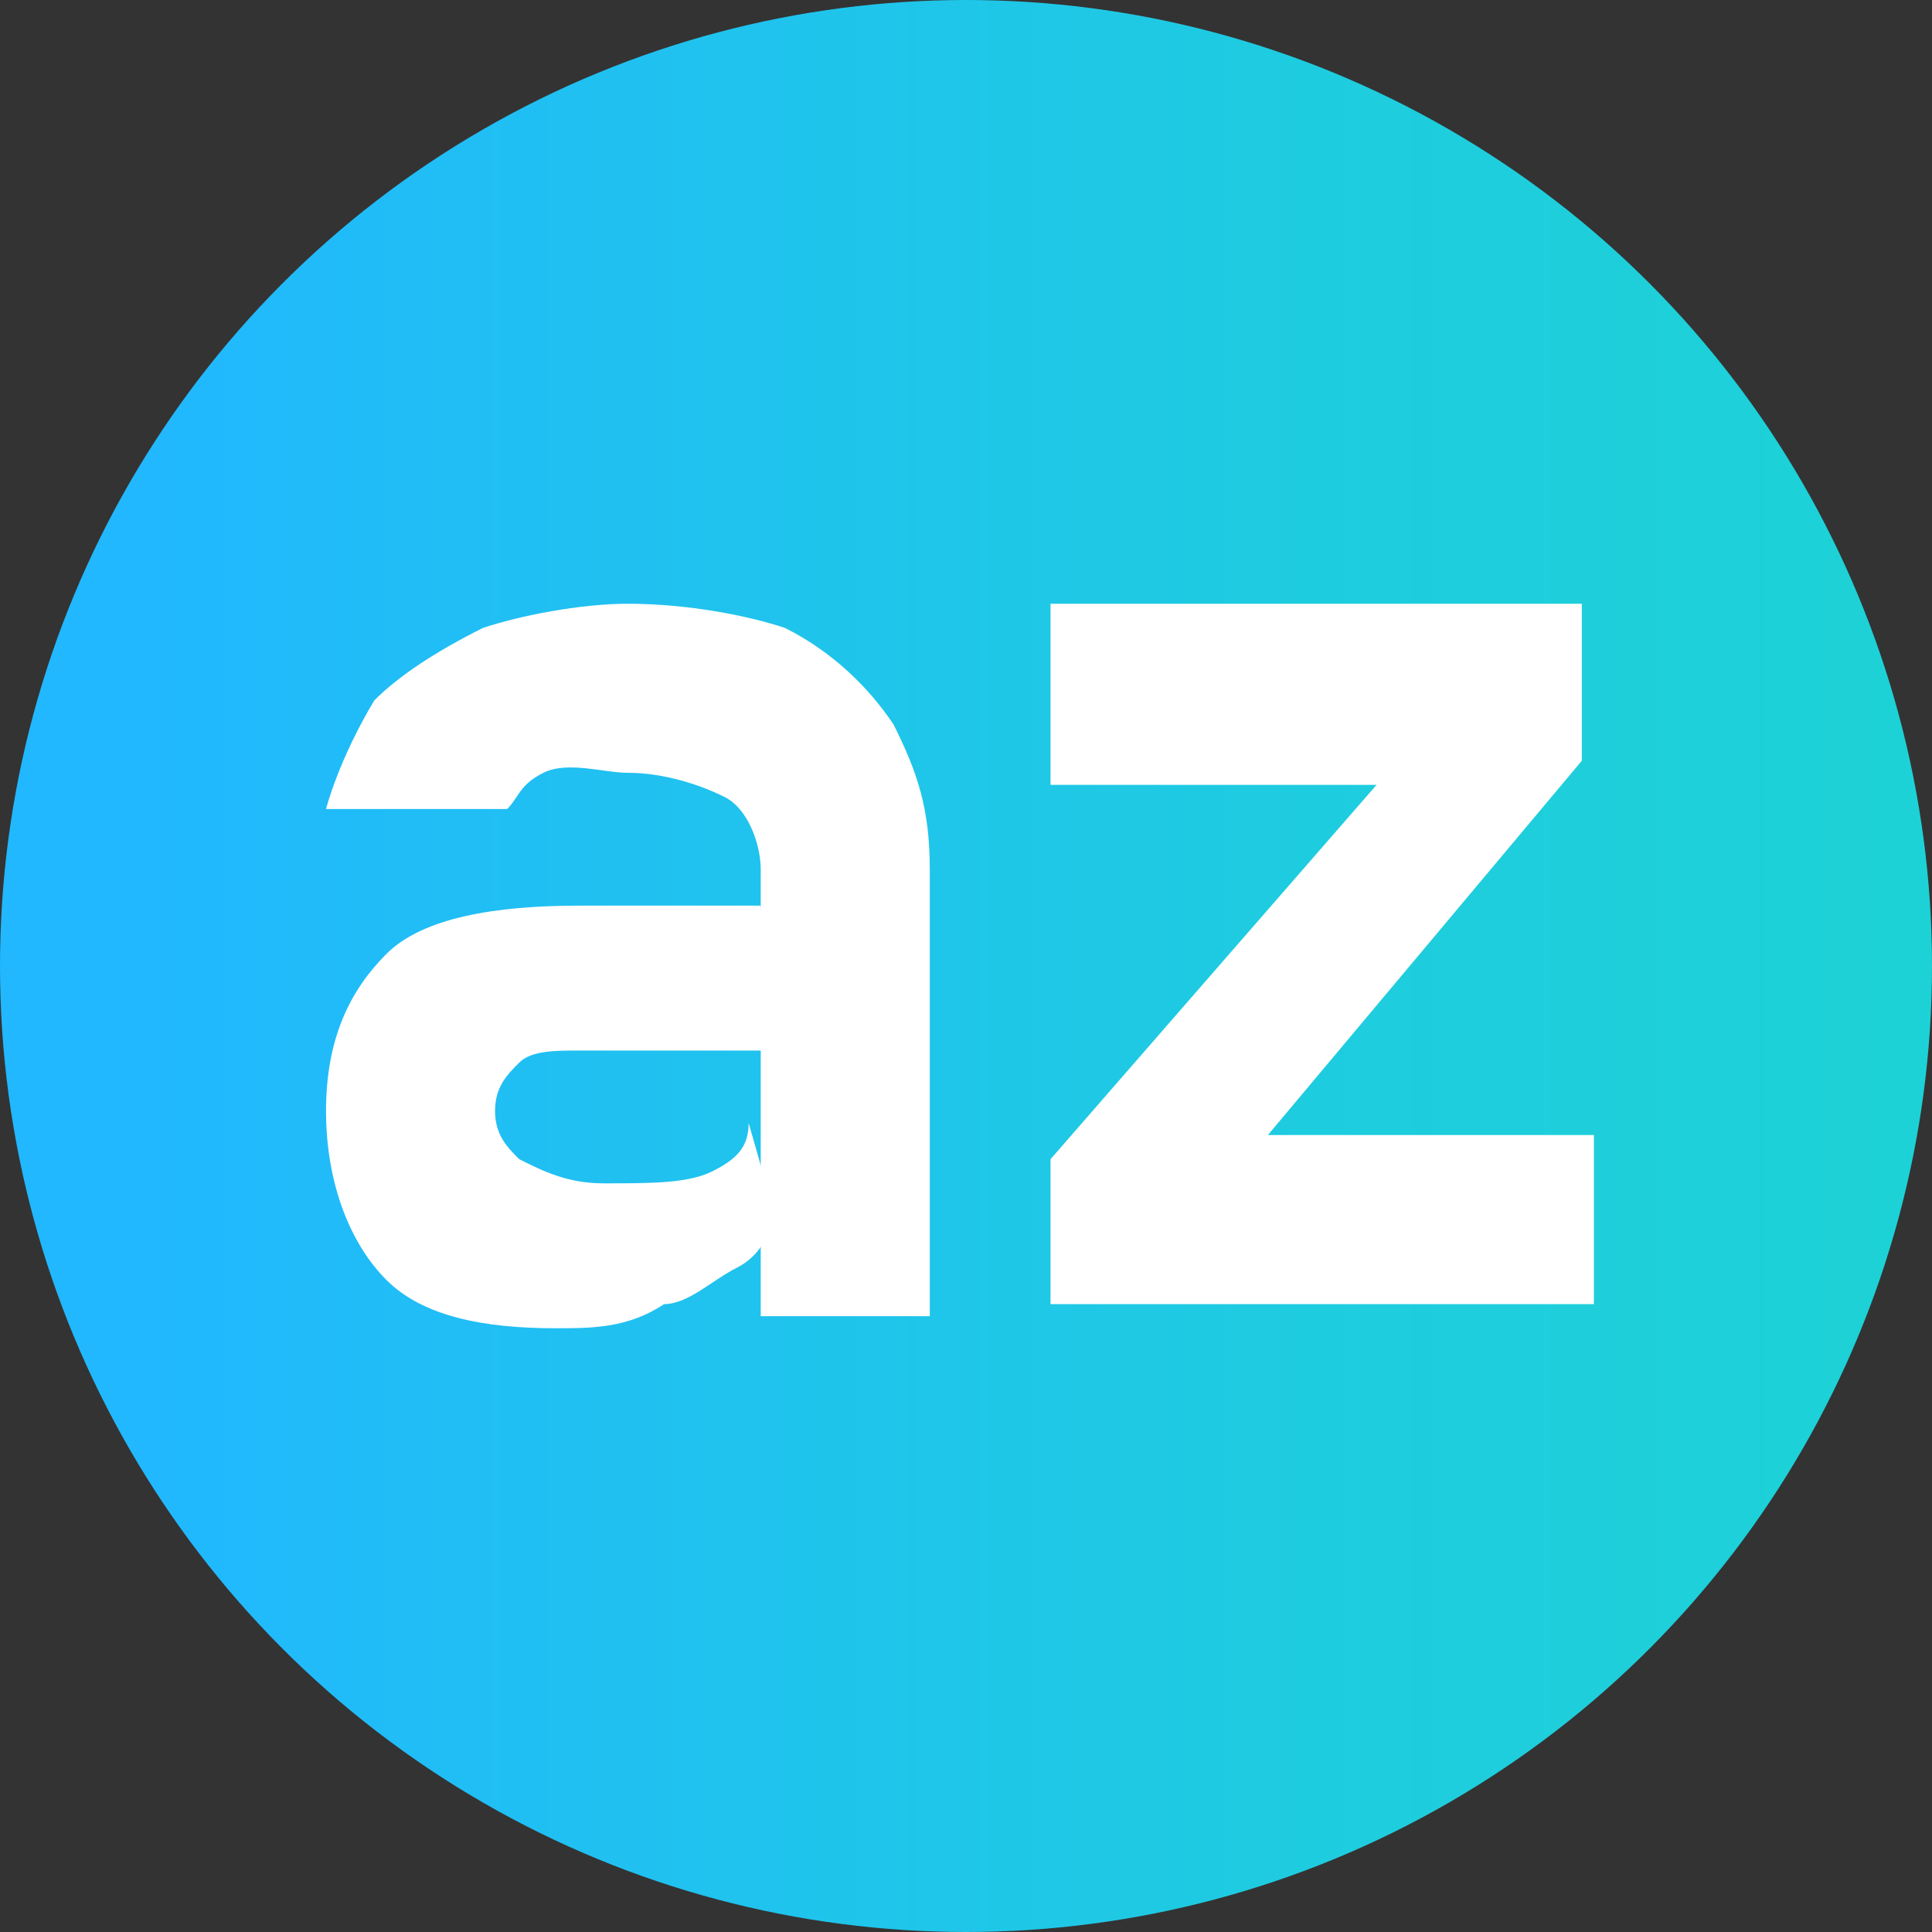 <?xml version="1.0" encoding="utf-8"?>
<!-- Generator: Adobe Illustrator 25.0.1, SVG Export Plug-In . SVG Version: 6.00 Build 0)  -->
<svg version="1.1" id="Layer_1" xmlns="http://www.w3.org/2000/svg" xmlns:xlink="http://www.w3.org/1999/xlink" x="0px" y="0px"
	 viewBox="0 0 16 16" style="enable-background:new 0 0 16 16;" xml:space="preserve">
<rect x="0" y="0" width="16" height="16" fill="#333333" stroke="none"/>
<style type="text/css">
	.st0{fill:url(#SVGID_1_);}
	.st1{fill:#FFFFFF;}
</style>
<g>
	<linearGradient id="SVGID_1_" gradientUnits="userSpaceOnUse" x1="9.094947e-13" y1="8" x2="16" y2="8">
		<stop  offset="7.530607e-02" style="stop-color:#21B8FF"/>
		<stop  offset="0.268" style="stop-color:#20BFF3"/>
		<stop  offset="0.712" style="stop-color:#1ECDDE"/>
		<stop  offset="1" style="stop-color:#1DD2D6"/>
	</linearGradient>
	<circle class="st0" cx="8" cy="8" r="8"/>
	<path class="st1" d="M13.1,6.3l-2.6,3.1h2.7v1.4H8.7V9.6l2.7-3.1H8.7V5h4.4V6.3z"/>
	<g>
		<path class="st1" d="M3.2,10.6c-0.3-0.3-0.5-0.8-0.5-1.4c0-0.6,0.2-1,0.5-1.3c0.3-0.3,0.9-0.4,1.6-0.4h1.5l0.1,1.2H4.8
			c-0.2,0-0.4,0-0.5,0.1C4.2,8.9,4.1,9,4.1,9.2c0,0.2,0.1,0.3,0.2,0.4C4.5,9.7,4.7,9.8,5,9.8c0.4,0,0.7,0,0.9-0.1
			c0.2-0.1,0.3-0.2,0.3-0.4L6.4,10c0,0.2-0.1,0.4-0.3,0.5c-0.2,0.1-0.4,0.3-0.6,0.3C5.2,11,4.9,11,4.6,11C4,11,3.5,10.9,3.2,10.6z"
			/>
		<path class="st1" d="M3.1,5.8C2.8,6.3,2.7,6.7,2.7,6.7l1.5,0h0l0,0c0.1-0.1,0.1-0.2,0.3-0.3C4.7,6.3,5,6.4,5.2,6.4
			c0.3,0,0.6,0.1,0.8,0.2c0.2,0.1,0.3,0.4,0.3,0.6v3.7h1.4V7.2c0-0.5-0.1-0.8-0.3-1.2C7.2,5.7,6.9,5.4,6.5,5.2C6.2,5.1,5.7,5,5.2,5
			C4.8,5,4.3,5.1,4,5.2C3.6,5.4,3.3,5.6,3.1,5.8L3.1,5.8z"/>
	</g>
</g>
</svg>
